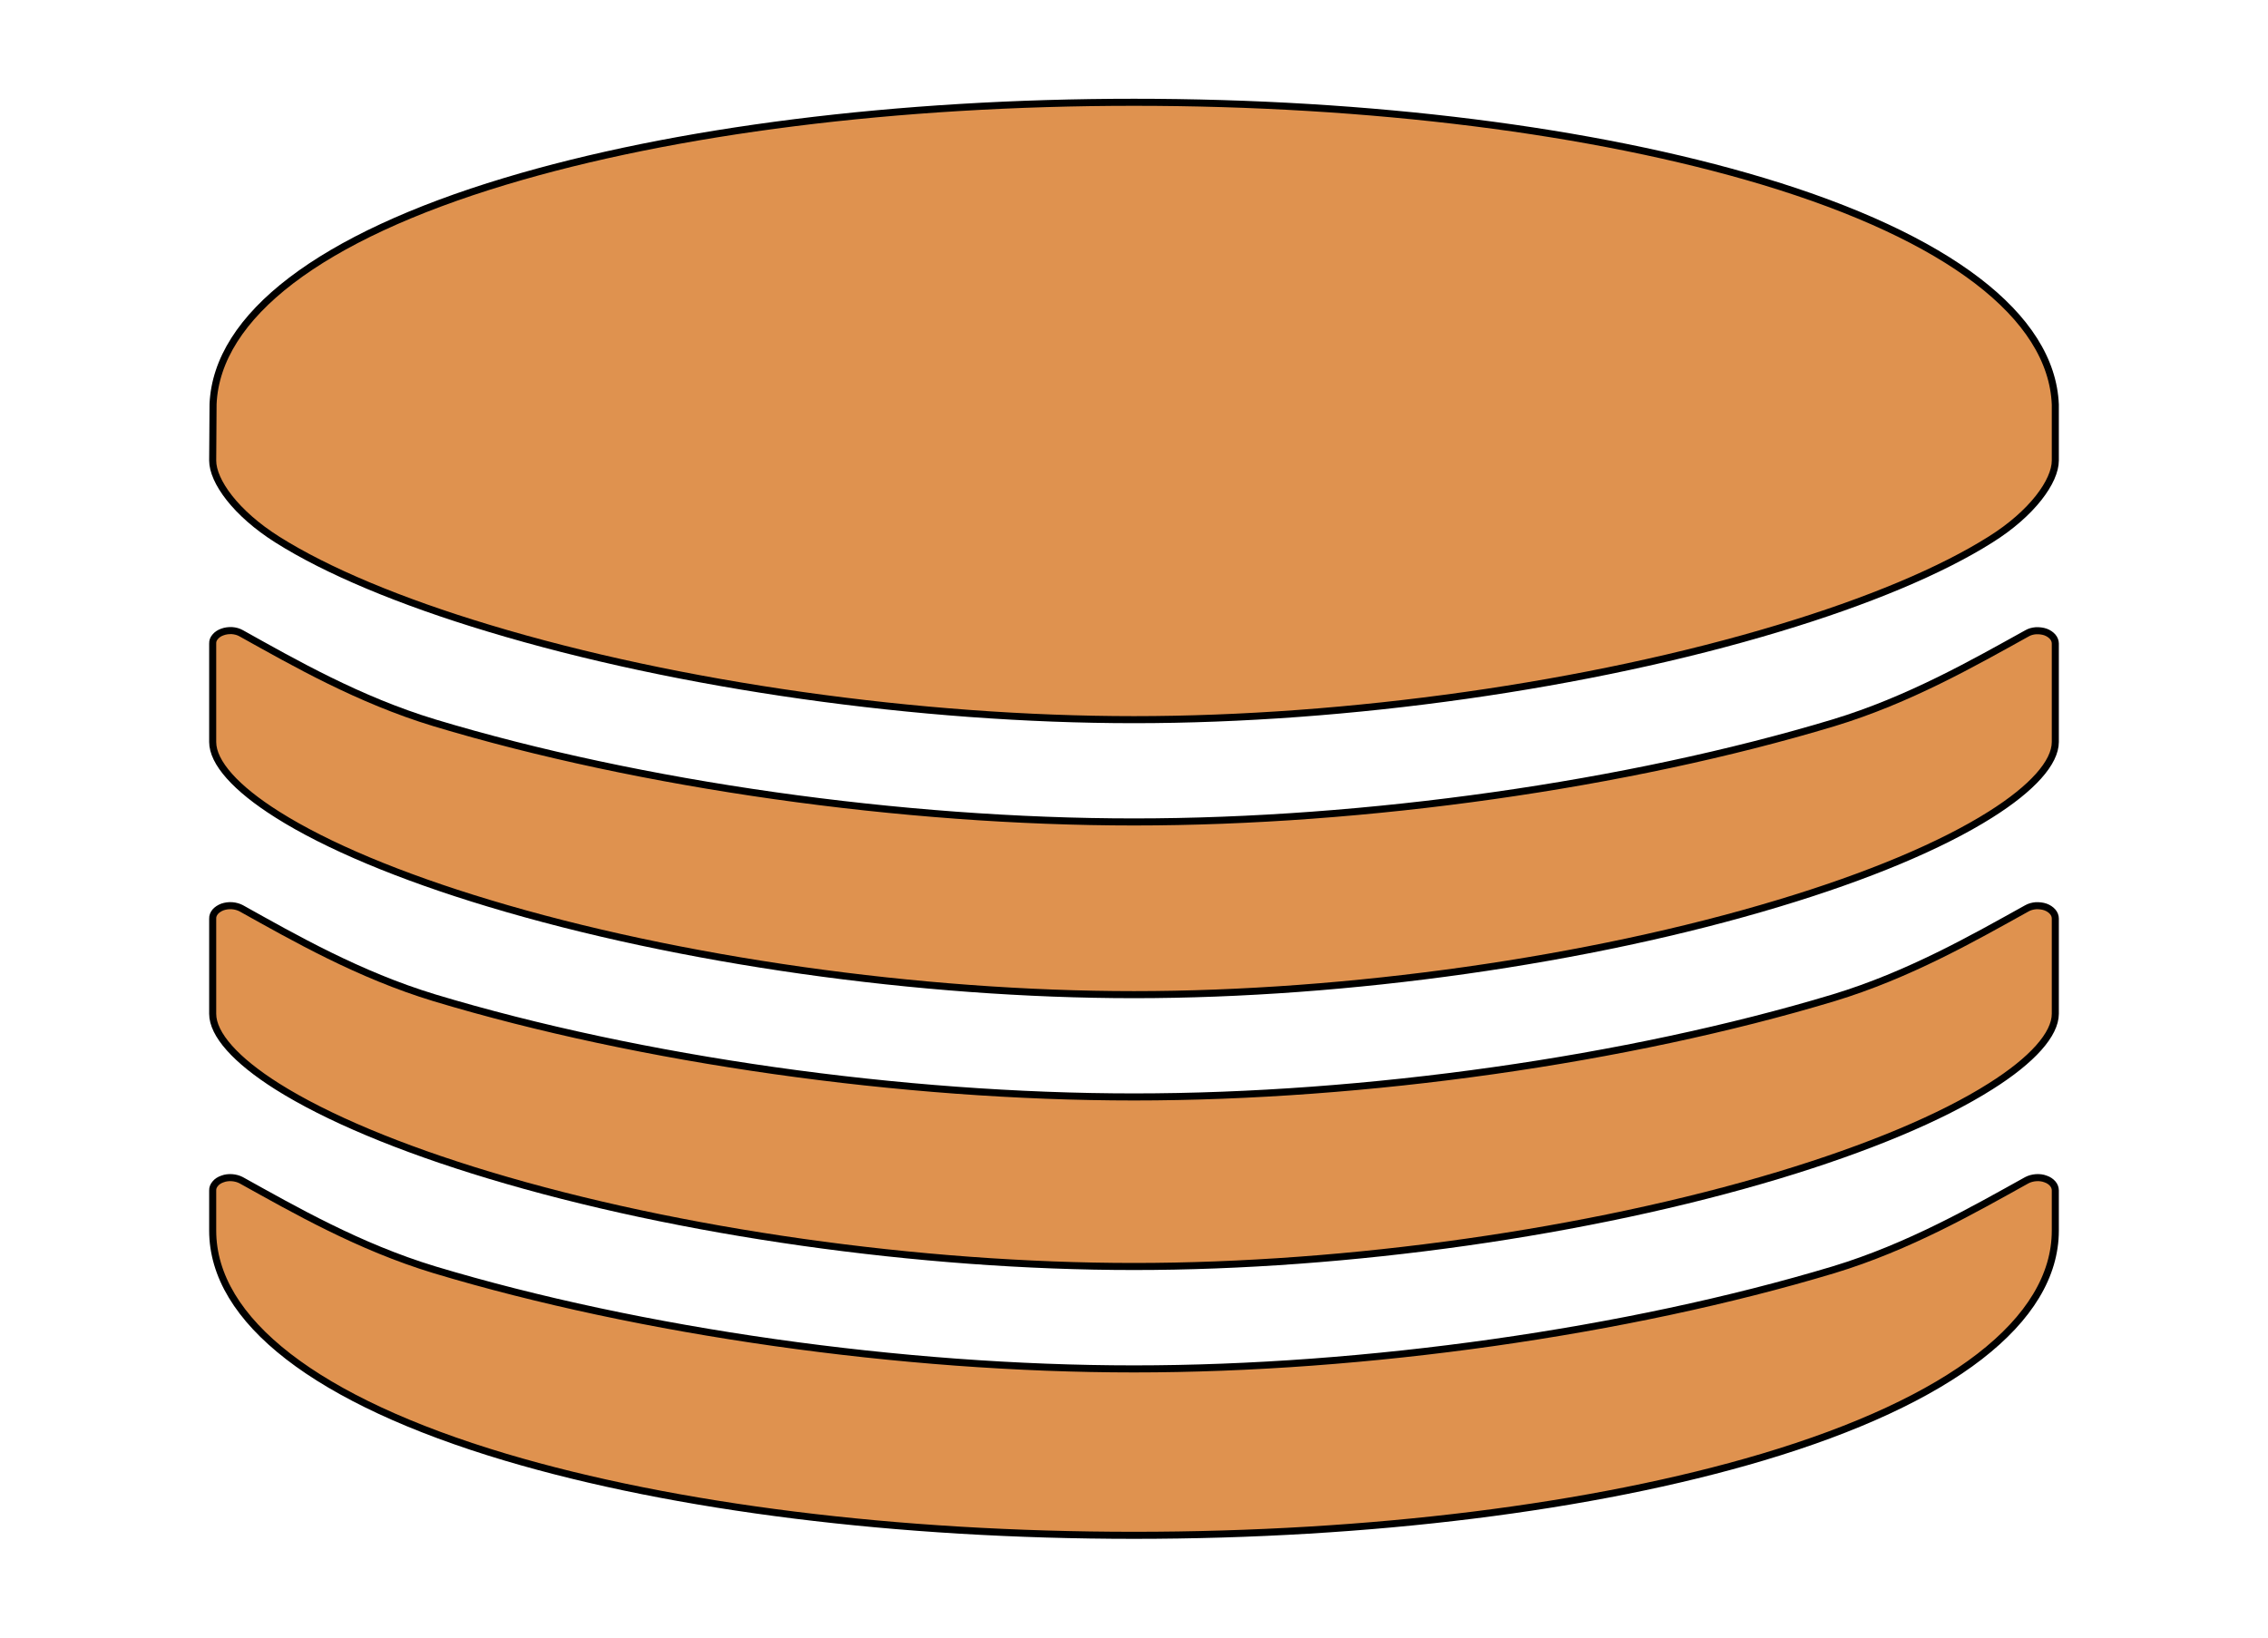 <?xml version="1.0" encoding="UTF-8"?> <svg xmlns="http://www.w3.org/2000/svg" width="18" height="13" viewBox="0 0 18 13" fill="none"><path d="M9 10.867C7.16 10.867 5.084 10.572 3.448 10.08C2.848 9.898 2.334 9.602 1.914 9.369C1.893 9.358 1.868 9.351 1.842 9.349C1.816 9.347 1.789 9.35 1.766 9.359C1.742 9.367 1.722 9.38 1.709 9.396C1.695 9.412 1.687 9.431 1.688 9.45V9.769C1.688 10.482 2.513 11.121 4.013 11.568C5.354 11.967 7.125 12.188 9 12.188C10.875 12.188 12.646 11.967 13.987 11.568C15.487 11.121 16.312 10.482 16.312 9.769V9.45C16.312 9.431 16.305 9.412 16.291 9.396C16.277 9.38 16.258 9.367 16.234 9.359C16.211 9.35 16.184 9.347 16.158 9.349C16.132 9.351 16.107 9.358 16.086 9.369C15.666 9.602 15.152 9.898 14.552 10.08C12.916 10.572 10.84 10.867 9 10.867ZM16.312 3.212C16.284 2.51 15.462 1.882 13.992 1.439C12.647 1.035 10.875 0.812 9 0.812C7.125 0.812 5.353 1.035 4.011 1.439C2.542 1.881 1.721 2.508 1.691 3.208L1.688 3.656C1.688 3.819 1.87 4.075 2.202 4.284C2.593 4.531 3.174 4.775 3.882 4.988C5.387 5.443 7.301 5.713 9 5.713C10.699 5.713 12.613 5.442 14.118 4.987C14.826 4.774 15.407 4.53 15.798 4.283C16.13 4.075 16.312 3.819 16.312 3.656V3.212Z" fill="#DF924F" stroke="black" stroke-width="0.056"></path><path d="M14.552 5.738C12.916 6.231 10.84 6.525 9 6.525C7.16 6.525 5.084 6.231 3.448 5.738C2.848 5.556 2.334 5.261 1.914 5.027C1.893 5.015 1.868 5.008 1.841 5.006C1.815 5.005 1.789 5.008 1.765 5.017C1.742 5.025 1.722 5.038 1.708 5.055C1.694 5.071 1.687 5.089 1.688 5.109V5.89C1.688 6.053 1.87 6.258 2.202 6.467C2.593 6.714 3.174 6.958 3.882 7.171C5.387 7.625 7.301 7.896 9 7.896C10.699 7.896 12.613 7.625 14.118 7.17C14.826 6.957 15.407 6.713 15.798 6.466C16.13 6.257 16.312 6.053 16.312 5.89V5.109C16.312 5.09 16.305 5.071 16.291 5.055C16.277 5.039 16.258 5.026 16.234 5.017C16.211 5.009 16.184 5.006 16.158 5.007C16.132 5.009 16.107 5.016 16.087 5.028C15.666 5.261 15.152 5.556 14.552 5.738Z" fill="#DF924F" stroke="black" stroke-width="0.056"></path><path d="M14.552 7.921C12.916 8.414 10.84 8.708 9 8.708C7.16 8.708 5.084 8.414 3.448 7.921C2.848 7.739 2.334 7.444 1.914 7.21C1.893 7.199 1.868 7.192 1.842 7.19C1.815 7.188 1.789 7.192 1.765 7.2C1.742 7.209 1.722 7.222 1.708 7.238C1.695 7.254 1.687 7.273 1.688 7.292V8.048C1.688 8.211 1.87 8.416 2.201 8.625C2.593 8.872 3.174 9.116 3.882 9.329C5.387 9.783 7.301 10.054 9 10.054C10.7 10.054 12.613 9.783 14.118 9.329C14.826 9.115 15.407 8.872 15.798 8.624C16.13 8.415 16.312 8.21 16.312 8.048V7.292C16.312 7.273 16.305 7.254 16.291 7.238C16.277 7.222 16.258 7.209 16.234 7.2C16.211 7.192 16.184 7.189 16.158 7.19C16.132 7.192 16.107 7.199 16.086 7.211C15.666 7.444 15.152 7.739 14.552 7.921Z" fill="#DF924F" stroke="black" stroke-width="0.056"></path></svg> 